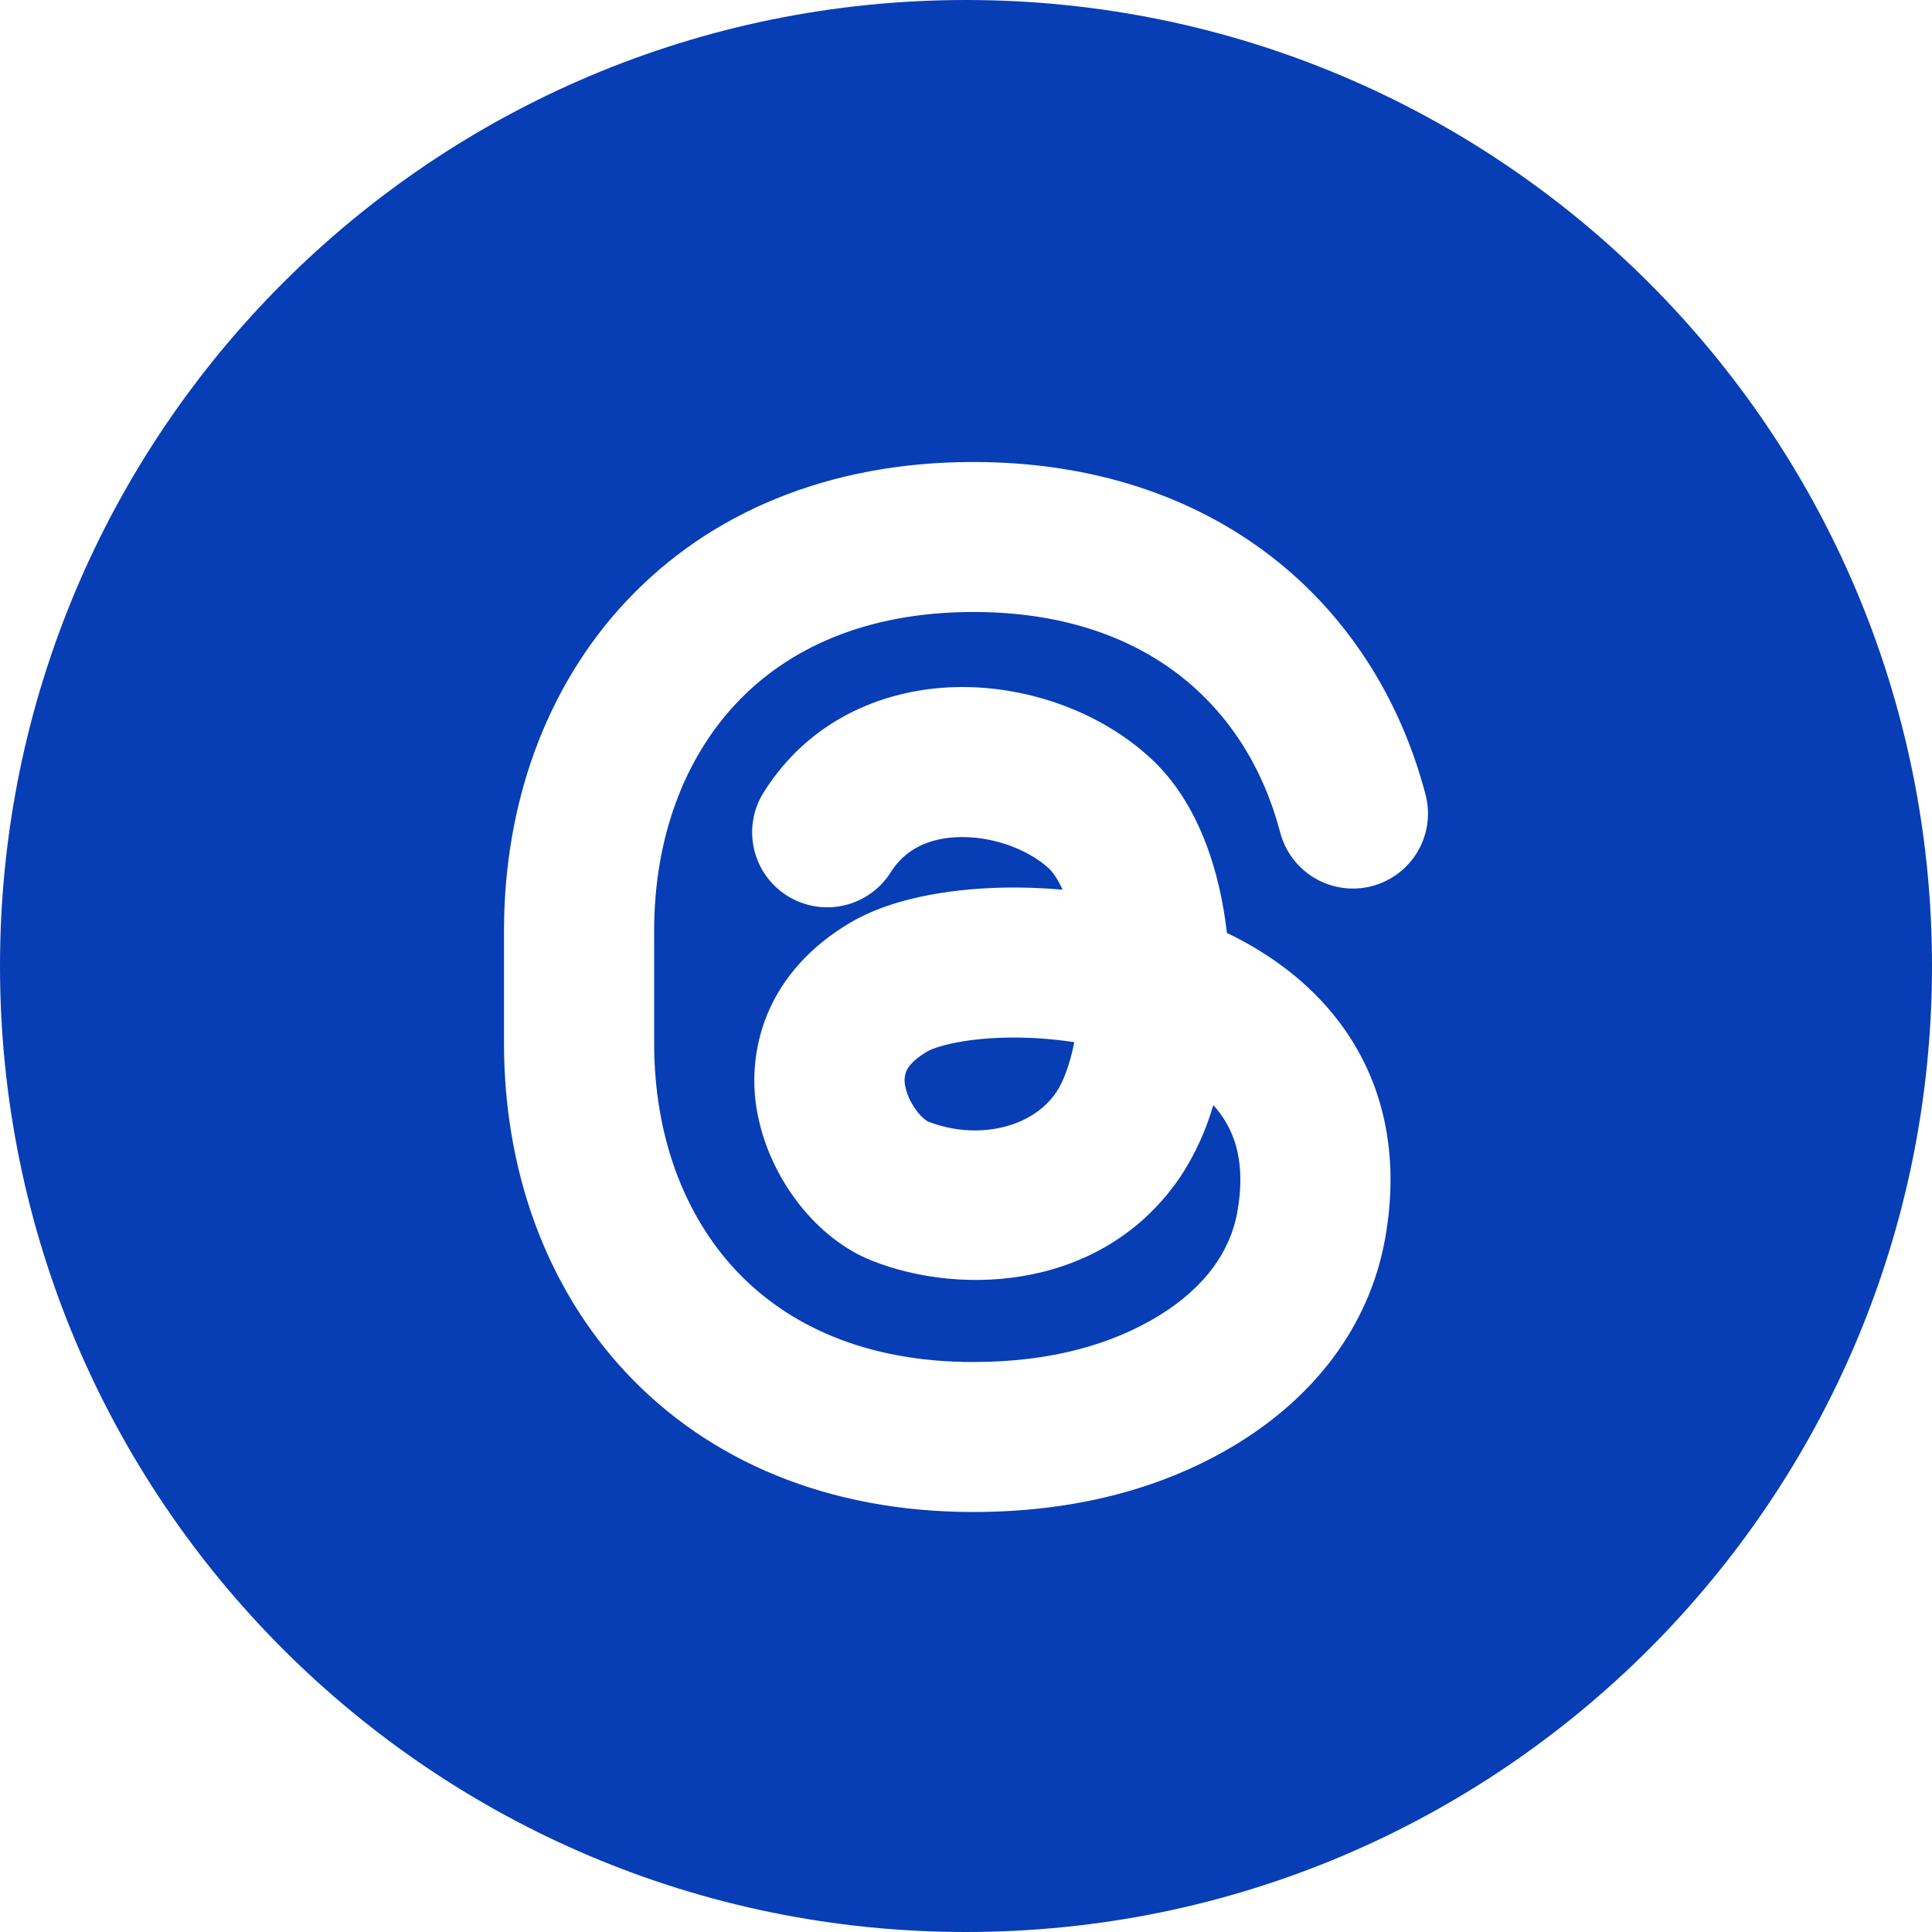 <?xml version="1.0" encoding="UTF-8"?>
<svg xmlns="http://www.w3.org/2000/svg" width="46" height="46" viewBox="0 0 46 46" fill="none">
  <path d="M23 0C35.703 0 46 10.297 46 23C46 35.703 35.703 46 23 46C10.297 46 0 35.703 0 23C0 10.297 10.297 0 23 0ZM23.175 11C19.72 11 16.882 12.214 14.915 14.31L14.914 14.31C12.965 16.387 12 19.192 12 22.161V24.839C12 27.809 12.964 30.612 14.914 32.69C16.881 34.786 19.719 36 23.174 36C25.615 36 27.739 35.431 29.476 34.362C31.252 33.269 32.598 31.62 32.98 29.485C33.344 27.443 32.916 25.688 31.875 24.319C31.155 23.372 30.208 22.692 29.212 22.212C29.045 20.746 28.545 19.121 27.408 18.064C26.229 16.968 24.521 16.346 22.867 16.358C21.168 16.37 19.309 17.067 18.18 18.87C18.055 19.069 17.971 19.29 17.933 19.521C17.894 19.753 17.901 19.989 17.954 20.218C18.007 20.446 18.104 20.663 18.24 20.854C18.377 21.044 18.549 21.207 18.748 21.331C18.947 21.455 19.169 21.539 19.4 21.578C19.632 21.617 19.869 21.609 20.098 21.557C20.326 21.504 20.543 21.407 20.734 21.27C20.925 21.134 21.087 20.962 21.212 20.763C21.55 20.224 22.122 19.936 22.893 19.93C23.71 19.925 24.516 20.253 24.974 20.678C25.077 20.775 25.193 20.946 25.3 21.184C24.803 21.139 24.304 21.123 23.806 21.136C22.552 21.17 21.208 21.4 20.255 21.962C19.328 22.507 18.646 23.245 18.274 24.138C17.94 24.948 17.87 25.843 18.074 26.694C18.402 28.129 19.452 29.495 20.752 30.013C22.938 30.884 26.341 30.694 28.145 27.956C28.471 27.446 28.72 26.892 28.888 26.311C28.936 26.364 28.983 26.42 29.026 26.477C29.408 26.98 29.666 27.703 29.46 28.859C29.293 29.791 28.697 30.645 27.601 31.321C26.505 31.994 25.052 32.429 23.174 32.429C20.596 32.429 18.741 31.546 17.523 30.248C16.289 28.931 15.575 27.047 15.575 24.839V22.161C15.575 19.953 16.29 18.069 17.524 16.752C18.742 15.454 20.598 14.571 23.177 14.571C27.268 14.572 29.688 16.798 30.482 19.824C30.603 20.282 30.901 20.673 31.311 20.912C31.72 21.151 32.207 21.218 32.666 21.098C33.125 20.977 33.517 20.68 33.756 20.27C33.995 19.862 34.062 19.375 33.941 18.917C32.73 14.315 28.886 11 23.175 11ZM23.904 24.706C24.465 24.692 25.025 24.729 25.579 24.814C25.475 25.333 25.322 25.745 25.159 25.991C24.586 26.862 23.254 27.163 22.081 26.697C22.08 26.697 22.079 26.696 22.077 26.694C21.988 26.634 21.91 26.559 21.846 26.473C21.706 26.298 21.605 26.092 21.562 25.901C21.526 25.773 21.53 25.637 21.575 25.512C21.607 25.434 21.709 25.252 22.072 25.038C22.255 24.93 22.879 24.735 23.904 24.706Z" fill="#073EB5"></path>
</svg>
